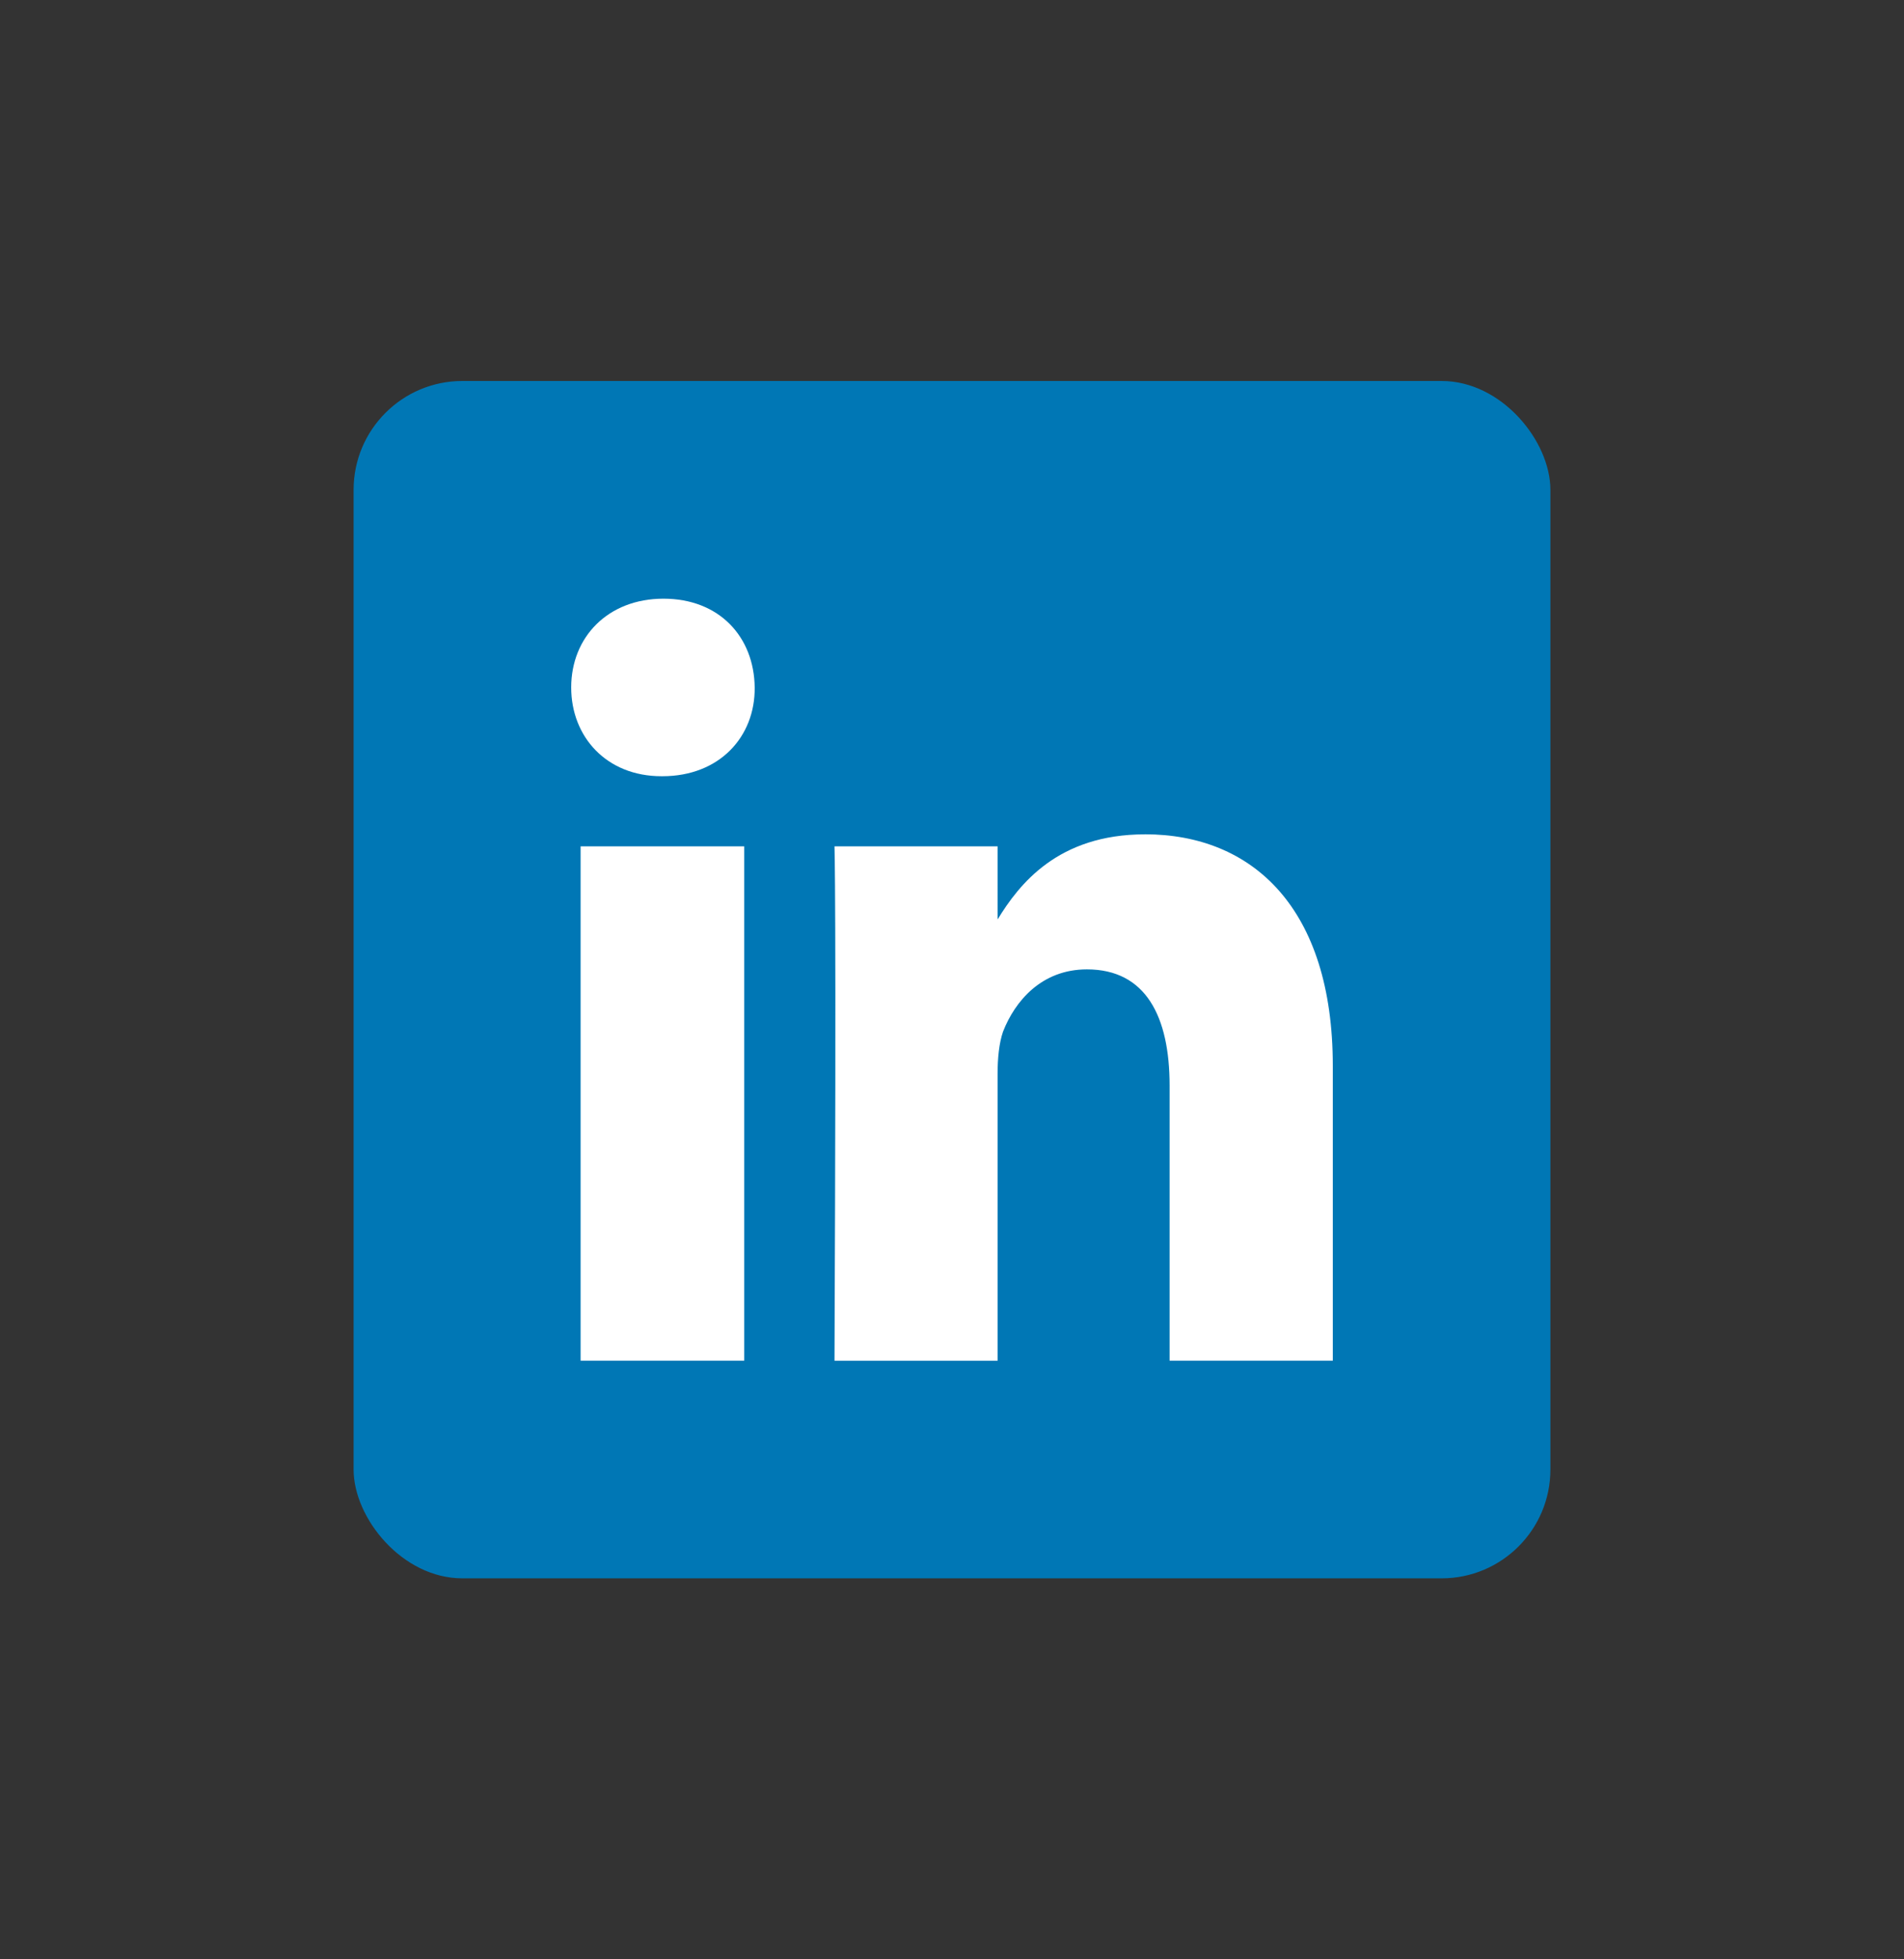 <svg xmlns="http://www.w3.org/2000/svg" xmlns:xlink="http://www.w3.org/1999/xlink" width="35" height="36" viewBox="0 0 35 36">
    <rect x="0" y="0" width="35" height="36" fill="#333333" stroke="none"/>
    <defs>
        <ellipse id="yarntrnmba" cx="17.5" cy="18" rx="17.5" ry="18"/>
    </defs>
    <g fill="none" fill-rule="evenodd">
        <use fill="#F5F6FA" fill-opacity="0" xlink:href="#yarntrnmba"/>
        <g transform="translate(6.5 7)">
            <rect width="22" height="22" fill="#0077B5" rx="2"/>
            <path fill="#FFF" d="M4.173 8.55h3.008V18H4.173V8.55zM5.696 4C4.675 4 4 4.706 4 5.631c0 .906.647 1.631 1.659 1.631h.018c1.049 0 1.705-.725 1.696-1.63C7.363 4.705 6.726 4 5.696 4zm8.85 4.33c-1.6 0-2.313.917-2.708 1.564V8.55H8.84s.036.887 0 9.451h2.998v-5.274c0-.286.028-.563.1-.772.22-.563.71-1.144 1.542-1.144 1.083 0 1.52.867 1.52 2.135V18h3v-5.417c0-2.9-1.477-4.254-3.454-4.254z"/>
        </g>
    </g>
</svg>
